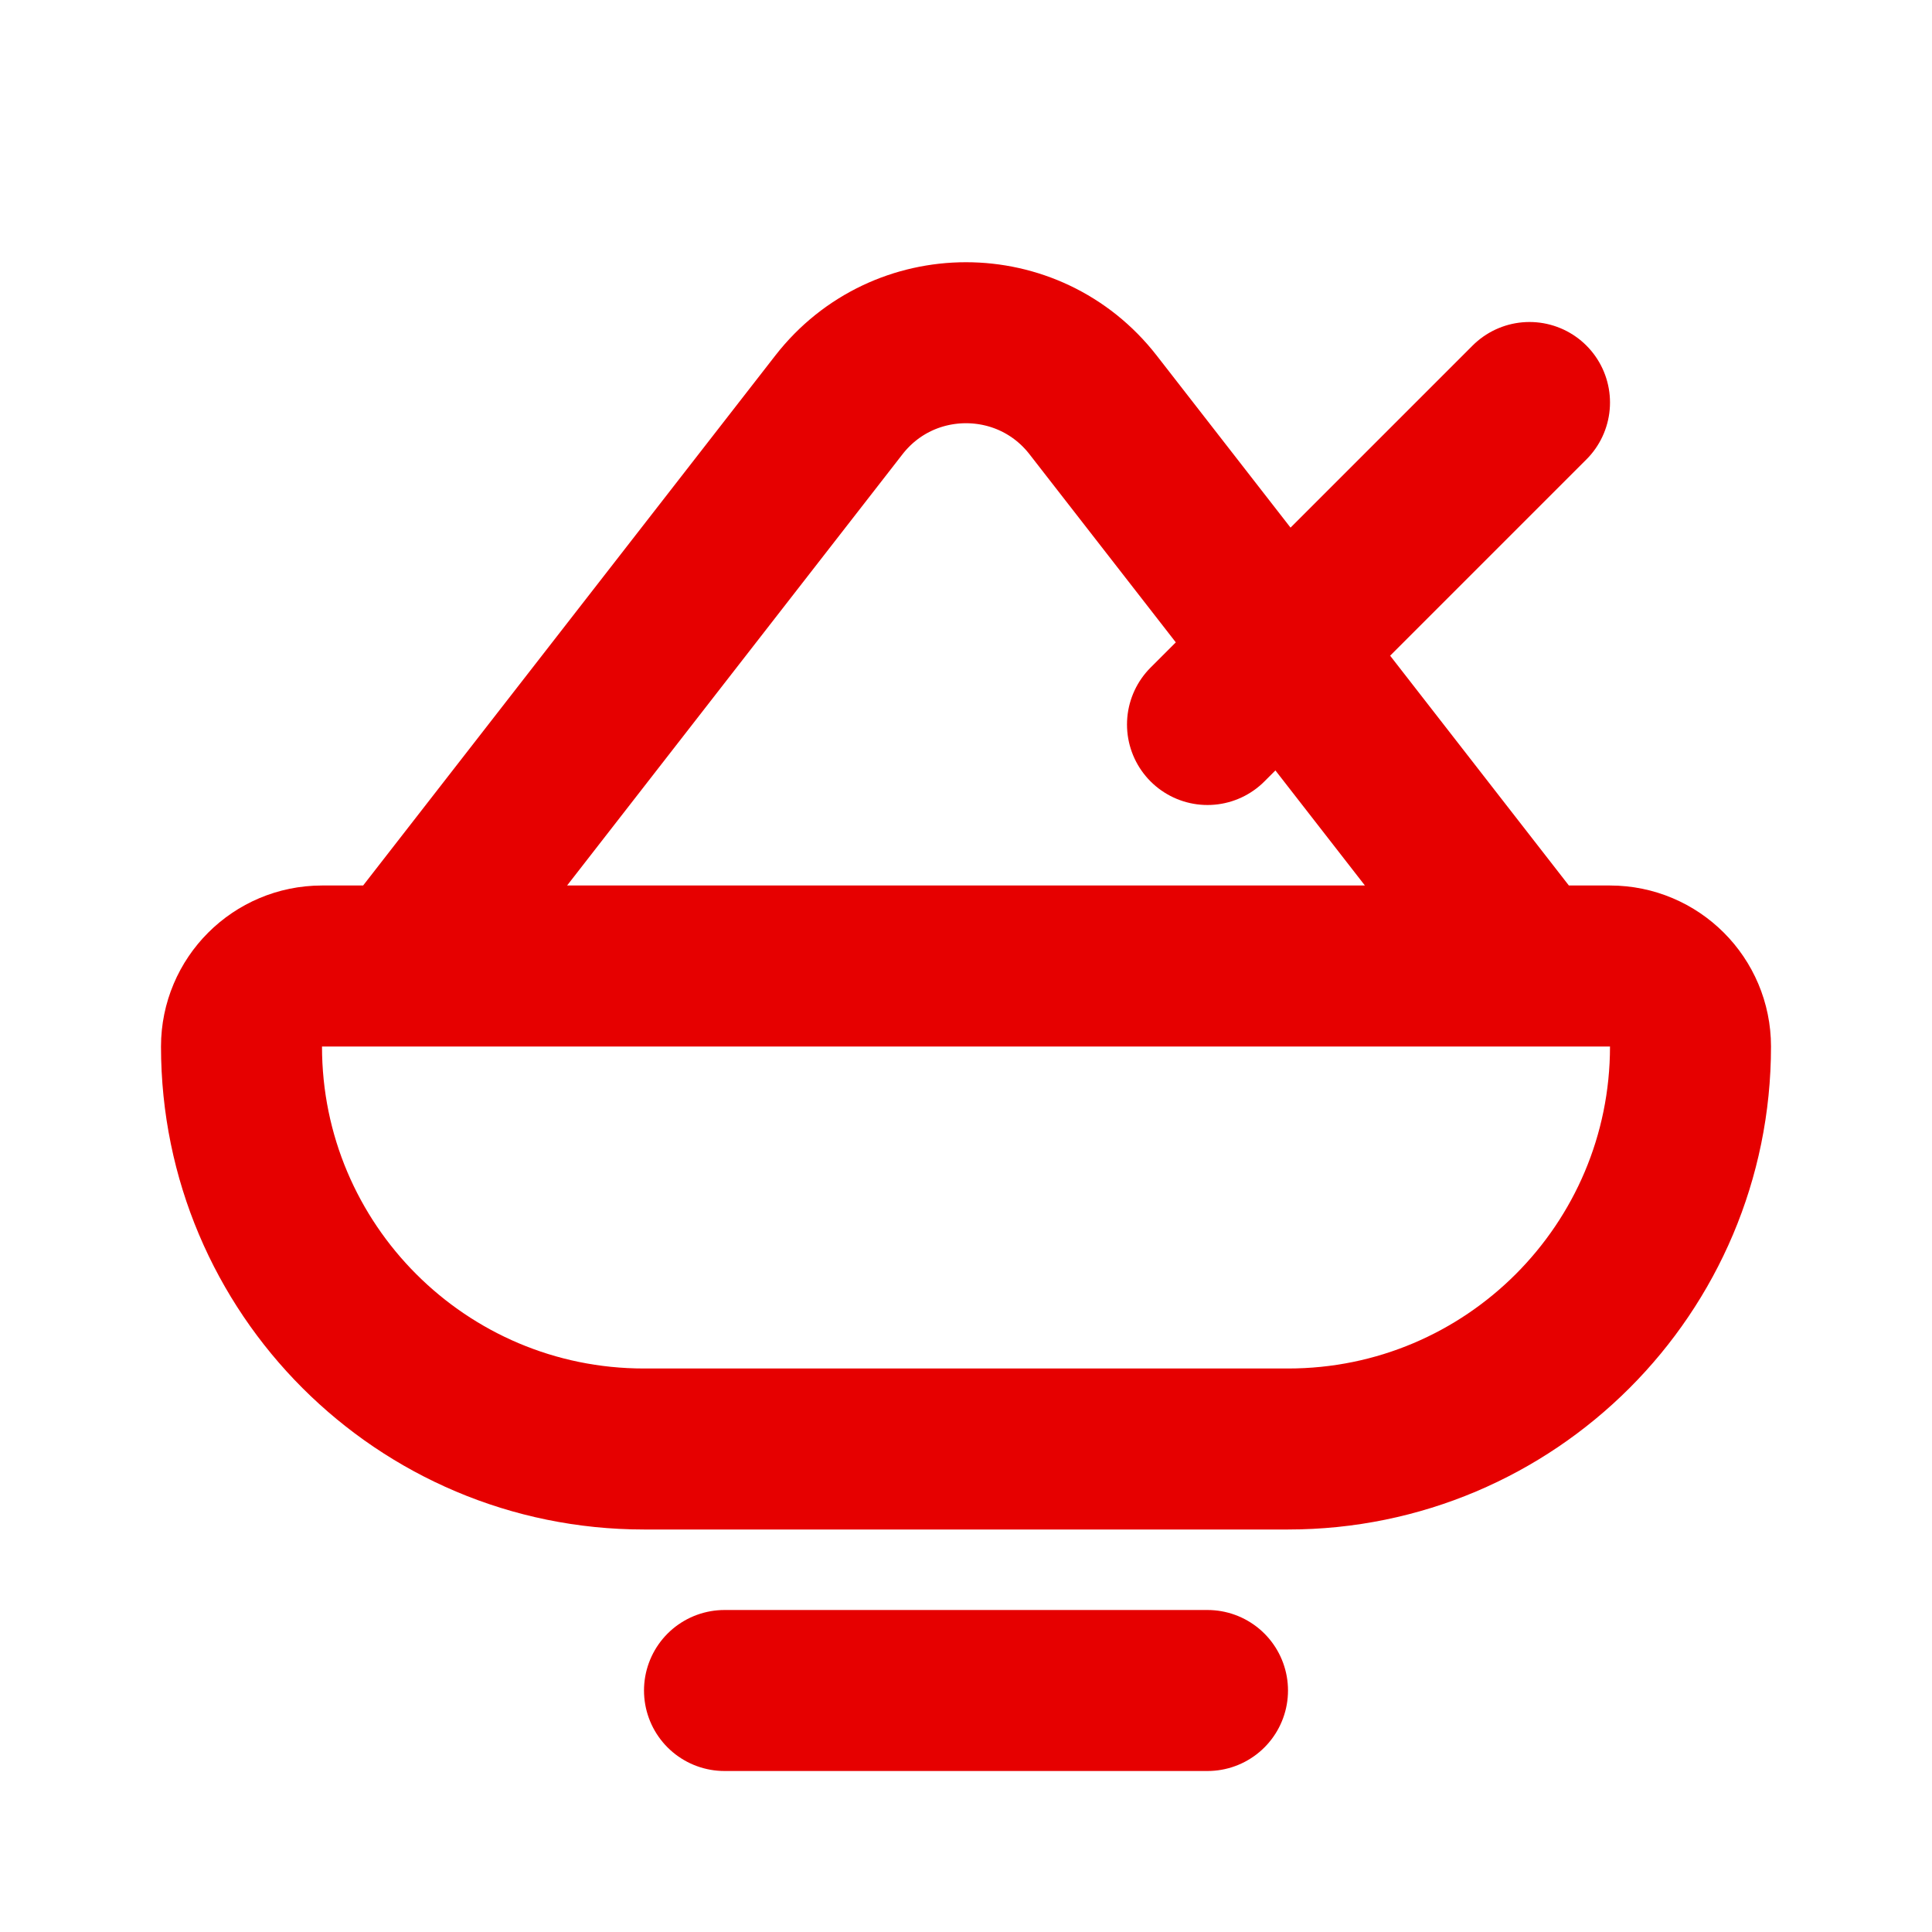 <svg width="24" height="24" viewBox="0 0 24 24" fill="none" xmlns="http://www.w3.org/2000/svg">
    <path d="M9 21H15M5 12L10.421 5.03C11.222 4 12.778 4 13.579 5.03L19 12M15 9L19 5M16 18C18.761 18 21 15.762 21 13C21 12.448 20.552 12 20 12H4C3.448 12 3 12.448 3 13C3 15.762 5.239 18 8 18H16Z" stroke="#E60000" stroke-width="2" stroke-linecap="round"/>
</svg>
